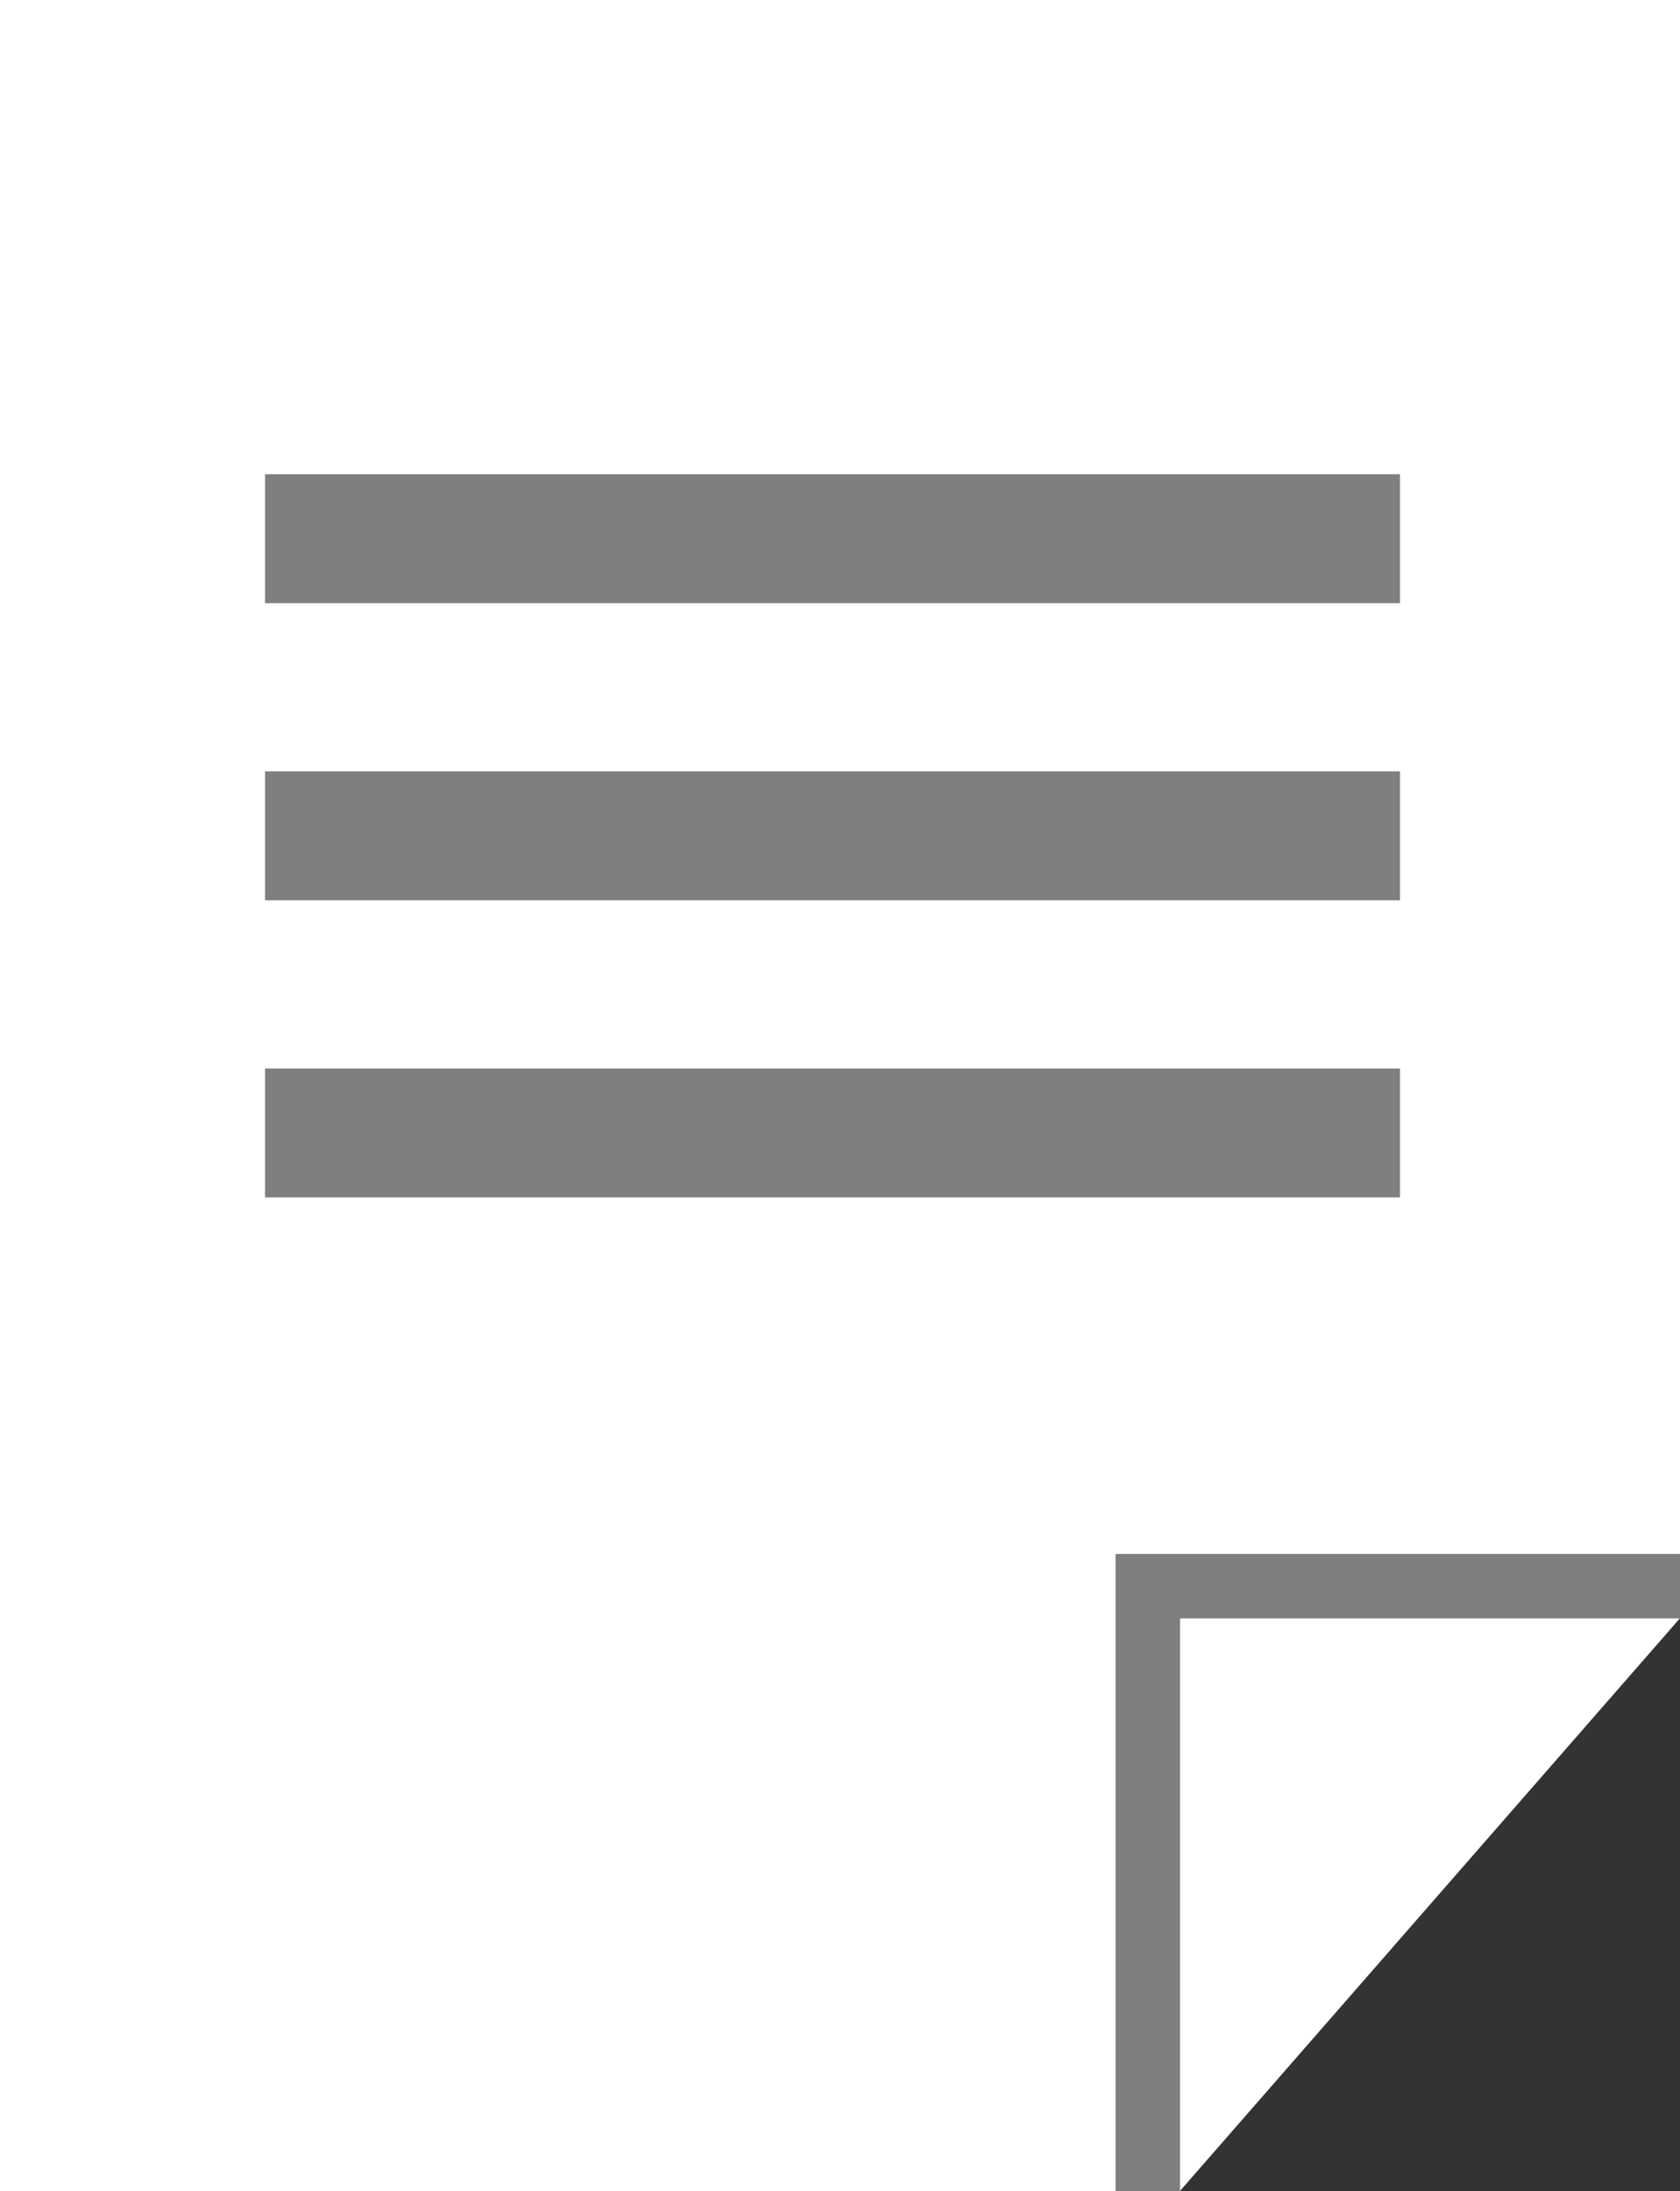 <?xml version="1.0" encoding="utf-8"?>
<!-- Generator: Adobe Illustrator 23.0.1, SVG Export Plug-In . SVG Version: 6.00 Build 0)  -->
<svg version="1.1" id="Layer_1" xmlns="http://www.w3.org/2000/svg" xmlns:xlink="http://www.w3.org/1999/xlink" x="0px" y="0px"
	 viewBox="0 0 78.6 102.5" style="enable-background:new 0 0 78.6 102.5;" xml:space="preserve">
<rect x="0" y="0" width="78.6" height="102.5" fill="#333333" stroke="none"/>
<style type="text/css">
	.st0{fill:#FFFFFF;}
	.st1{fill:none;stroke:#7F7F7F;stroke-width:6.031;stroke-miterlimit:10;}
	.st2{fill:none;stroke:#7F7F7F;stroke-width:3.015;stroke-miterlimit:10;}
</style>
<g>
	<polygon class="st0" points="53.7,102.5 0,102.5 0,0 78.6,0 78.6,74.2 53.7,74.2 	"/>
	<line class="st1" x1="12.4" y1="25.2" x2="65.5" y2="25.2"/>
	<line class="st1" x1="12.4" y1="39.1" x2="65.5" y2="39.1"/>
	<line class="st1" x1="12.4" y1="53" x2="65.5" y2="53"/>
	<polygon class="st0" points="53.7,102.5 53.7,74.2 78.6,74.2 78.6,75.7 55.2,102.5 	"/>
	<polyline class="st2" points="78.6,74.2 53.7,74.2 53.7,102.5 	"/>
</g>
</svg>
